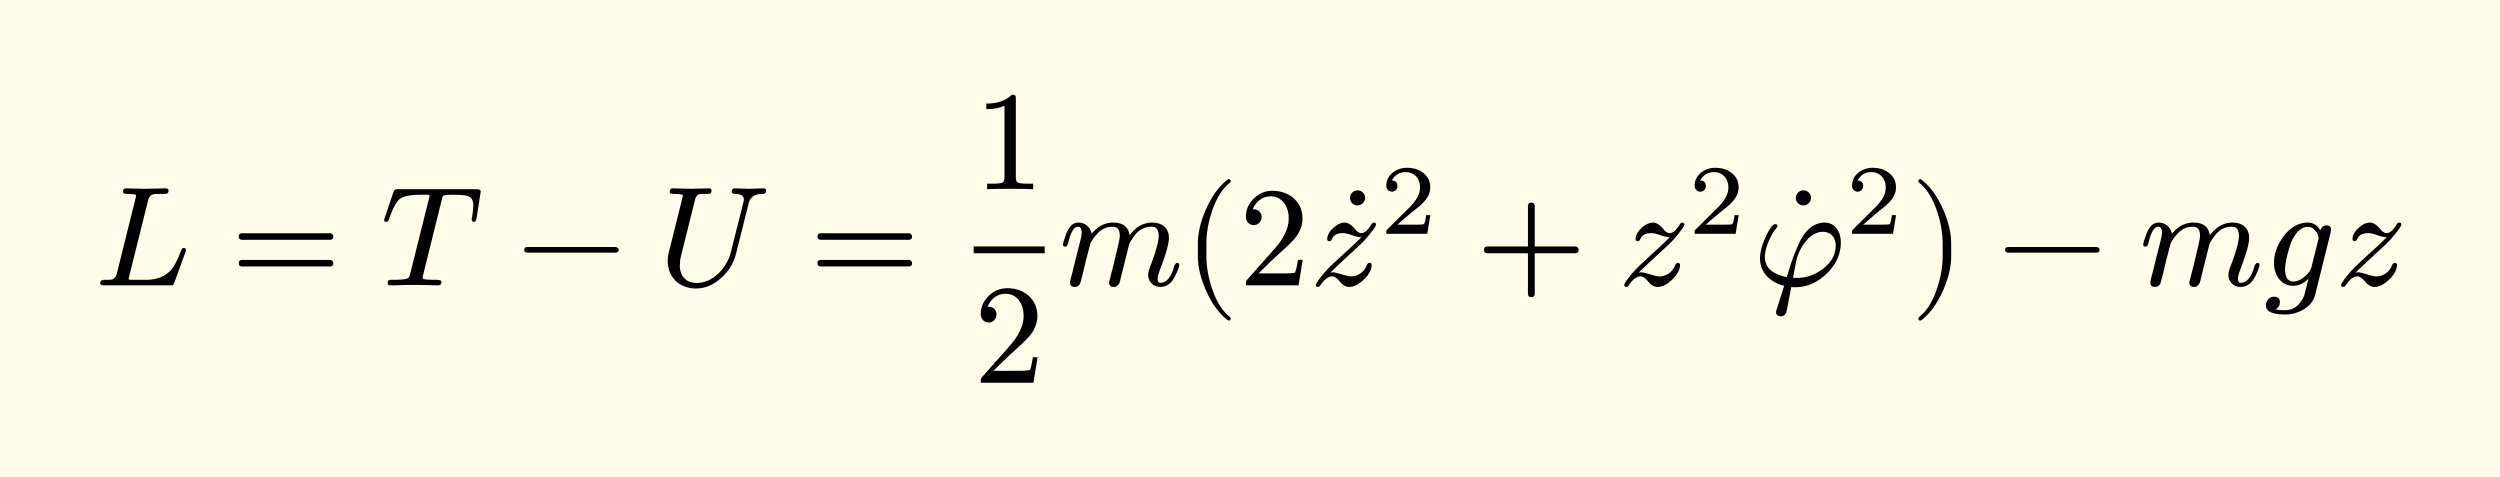 <svg xmlns="http://www.w3.org/2000/svg" xmlns:xlink="http://www.w3.org/1999/xlink" width="352.134" height="67.247" class="typst-doc" viewBox="0 0 264.1 50.435"><path fill="#fefce8" d="M0 0v50.435h264.1V0Z" class="typst-shape"/><g class="typst-group"><g class="typst-group"><use xlink:href="#a" class="typst-text" transform="matrix(1 0 0 -1 10 30.145)"/><use xlink:href="#b" class="typst-text" transform="matrix(1 0 0 -1 24.382 30.145)"/><use xlink:href="#c" class="typst-text" transform="matrix(1 0 0 -1 40.218 30.145)"/><use xlink:href="#d" class="typst-text" transform="matrix(1 0 0 -1 54.532 30.145)"/><use xlink:href="#e" class="typst-text" transform="matrix(1 0 0 -1 69.535 30.145)"/><use xlink:href="#b" class="typst-text" transform="matrix(1 0 0 -1 85.522 30.145)"/><use xlink:href="#f" class="typst-text" transform="matrix(1 0 0 -1 102.858 19.99)"/><use xlink:href="#g" class="typst-text" transform="matrix(1 0 0 -1 102.858 40.435)"/><path fill="none" stroke="#000" stroke-width=".72" d="M102.858 26.395h7.5" class="typst-shape"/><use xlink:href="#h" class="typst-text" transform="matrix(1 0 0 -1 111.858 30.145)"/><use xlink:href="#i" class="typst-text" transform="matrix(1 0 0 -1 125.028 30.145)"/><use xlink:href="#g" class="typst-text" transform="matrix(1 0 0 -1 130.863 30.145)"/><use xlink:href="#j" class="typst-text" transform="matrix(1 0 0 -1 147.378 30.265)"/><use xlink:href="#k" class="typst-text" transform="matrix(1 0 0 -1 138.363 30.145)"/><use xlink:href="#l" class="typst-text" transform="matrix(1 0 0 -1 145.788 24.7)"/><use xlink:href="#m" class="typst-text" transform="matrix(1 0 0 -1 155.936 30.145)"/><use xlink:href="#k" class="typst-text" transform="matrix(1 0 0 -1 170.94 30.145)"/><use xlink:href="#l" class="typst-text" transform="matrix(1 0 0 -1 178.364 24.7)"/><use xlink:href="#j" class="typst-text" transform="matrix(1 0 0 -1 194.479 30.265)"/><use xlink:href="#n" class="typst-text" transform="matrix(1 0 0 -1 185.179 30.145)"/><use xlink:href="#l" class="typst-text" transform="matrix(1 0 0 -1 194.989 24.7)"/><use xlink:href="#o" class="typst-text" transform="matrix(1 0 0 -1 201.803 30.145)"/><use xlink:href="#d" class="typst-text" transform="matrix(1 0 0 -1 210.972 30.145)"/><use xlink:href="#h" class="typst-text" transform="matrix(1 0 0 -1 225.975 30.145)"/><use xlink:href="#p" class="typst-text" transform="matrix(1 0 0 -1 239.145 30.145)"/><use xlink:href="#k" class="typst-text" transform="matrix(1 0 0 -1 246.675 30.145)"/></g></g><defs><symbol id="a" overflow="visible"><path d="M7.8 10.005c0 .165-.105.24-.3.24L5.31 10.2l-1.965.045C3.12 10.26 3 10.14 3 9.885c0-.105.045-.18.135-.195.135-.015.255-.03.33-.03a6 6 0 0 0 .795-.06c.075-.015.12-.06.12-.135 0-.03-.015-.12-.06-.27L2.34 1.23C2.25.9 2.1.705 1.875.63 1.785.6 1.515.585 1.05.585.735.585.585.465.585.225.585.075.735 0 1.05 0h6.855c.375 0 .405 0 .51.285l1.17 3.21c.045.105.06.18.06.225 0 .15-.075.225-.24.225-.15 0-.225-.135-.3-.345-.285-.735-.555-1.29-.78-1.635-.555-.84-1.5-1.38-2.88-1.38H4.05c-.165 0-.27 0-.315.015-.105 0-.15.03-.15.075 0 .03.03.135.075.33l1.995 8.01c.09.345.285.54.57.615.09.015.405.03.945.03.42 0 .63 0 .63.345"/></symbol><symbol id="b" overflow="visible"><path d="M10.47 5.505H1.2c-.24 0-.36-.12-.36-.345s.12-.345.36-.345h9.27c.24 0 .36.12.36.345 0 .18-.165.345-.36.345m0-2.82H1.2c-.24 0-.36-.12-.36-.345s.12-.345.36-.345h9.27c.24 0 .36.12.36.345a.35.35 0 0 1-.36.345"/></symbol><symbol id="c" overflow="visible"><path d="M5.16 9.465c0-.045-.015-.15-.06-.3l-1.98-7.92c-.06-.225-.12-.36-.165-.42C2.82.66 2.31.585 1.41.585.945.585.735.63.735.24c0-.165.105-.24.3-.24.765 0 1.845.06 2.49.045L4.755.03C4.965.03 5.79 0 6.045 0s.375.12.375.36c0 .15-.18.225-.555.225-.78 0-1.23.03-1.365.105-.045.03-.075.09-.075.18L6.45 9.045c.045.21.09.345.135.39q.09.135 1.08.135c.825 0 1.395-.06 1.68-.195s.435-.45.435-.96c0-.27-.045-.66-.12-1.17-.03-.12-.045-.21-.045-.285 0-.165.075-.255.24-.255.135 0 .225.135.27.39l.405 2.58c.015.075.03.165.03.255 0 .15-.15.225-.465.225h-8.22c-.39 0-.42-.045-.54-.33L.45 7.215a5 5 0 0 1-.09-.285c0-.15.075-.225.24-.225.12 0 .225.12.3.345.375 1.095.75 1.77 1.095 2.055.39.315 1.14.465 2.235.465h.585c.165 0 .345.015.345-.105"/></symbol><symbol id="d" overflow="visible"><path d="M10.47 4.05H1.2c-.24 0-.36-.105-.36-.3s.12-.3.36-.3h9.27c.24 0 .36.105.36.3 0 .18-.18.3-.36.3"/></symbol><symbol id="e" overflow="visible"><path d="M9.63 10.2c-.285 0-1.245.045-1.53.045-.225 0-.33-.12-.33-.36q0-.202.315-.225c.645 0 .96-.195.96-.585 0-.09-.015-.195-.045-.3L7.665 3.48A4.73 4.73 0 0 0 6.36 1.26C5.655.585 4.875.255 4.035.255c-1.11 0-1.755.75-1.755 1.86l.015.135c0 .285.045.615.15 1.005l1.44 5.775q.112.472.405.585c.09.03.345.045.78.045.39 0 .555 0 .555.36 0 .15-.09.225-.255.225L3.465 10.2l-1.905.045c-.24 0-.345-.135-.345-.36 0-.105.045-.18.12-.195.15-.015.27-.03.345-.03.465-.015.735-.045.81-.06s.105-.06.105-.135c0-.03-.015-.135-.06-.3L1.11 3.45a3.4 3.4 0 0 1-.105-.87c0-1.725 1.245-2.91 2.97-2.91.975 0 1.875.375 2.7 1.14.795.72 1.305 1.56 1.545 2.535L9.54 8.61c.195.765.615 1.035 1.545 1.05q.315.023.315.36v.06c-.045.105-.12.165-.255.165-.285 0-1.23-.045-1.515-.045"/></symbol><symbol id="f" overflow="visible"><path d="M4.035 9.99q-.922-.945-2.7-.945V8.46c.78 0 1.425.12 1.92.36V1.23c0-.27-.06-.45-.195-.525s-.51-.12-1.11-.12h-.525V0q.563.045 2.43.045T6.285 0v.585H5.76c-.615 0-.99.045-1.11.12s-.195.255-.195.525v8.31c0 .36-.03.45-.42.45"/></symbol><symbol id="g" overflow="visible"><path d="M3.555 9.99c-.765 0-1.41-.27-1.965-.81S.75 8.01.75 7.245c0-.51.375-.885.84-.885.45 0 .825.39.825.84 0 .495-.36.84-.84.84-.045 0-.075 0-.105-.015.285.735.945 1.38 1.89 1.38 1.23 0 1.92-1.065 1.92-2.355 0-1.005-.51-2.085-1.53-3.225L.93.645C.735.42.75.435.75 0h5.565l.435 2.7h-.495c-.12-.765-.225-1.2-.315-1.335-.075-.075-.525-.105-1.35-.105H2.085L3.54 2.685c1.02.96 2.31 1.995 2.745 2.79q.45.787.45 1.575c0 1.77-1.38 2.94-3.18 2.94"/></symbol><symbol id="h" overflow="visible"><path d="M9.855 6.63c-.915 0-1.71-.45-2.385-1.335-.135.885-.705 1.335-1.725 1.335-.885 0-1.65-.39-2.28-1.185-.12.66-.645 1.185-1.41 1.185-.615 0-1.065-.495-1.38-1.47-.165-.48-.24-.765-.24-.855 0-.135.075-.21.24-.21a.27.27 0 0 1 .165.045c.075.135.12.24.15.345.27 1.14.615 1.71 1.02 1.71q.405 0 .405-.63c0-.195-.075-.6-.24-1.215L1.32.945c-.06-.18-.135-.57-.135-.66 0-.3.165-.45.48-.45.3 0 .51.15.615.45.015.075.12.45.285 1.095l.315 1.335.45 1.71c.165.345.42.69.75 1.05q.652.72 1.62.72c.495 0 .735-.33.735-.975q0-.292-.225-1.215l-.405-1.71C5.7 1.86 5.46.96 5.34.48 5.325.375 5.31.315 5.31.285q0-.45.495-.45c.165 0 .285.045.39.15.225.225.24.33.33.735l.885 3.555c.045.195.255.54.615 1.02.45.6 1.05.9 1.785.9.495 0 .735-.33.735-.975 0-.585-.3-1.68-.915-3.285-.135-.345-.195-.63-.195-.825 0-.735.555-1.275 1.275-1.275.675 0 1.185.375 1.56 1.125.3.6.45 1.005.45 1.2 0 .135-.075.21-.24.21-.105-.015-.21-.15-.285-.315C11.865.87 11.385.27 10.74.27c-.195 0-.3.15-.3.435 0 .225.09.555.27 1.02.615 1.605.915 2.7.915 3.27 0 1.065-.705 1.635-1.77 1.635"/></symbol><symbol id="i" overflow="visible"><path d="M4.77-3.72c.135 0 .21.075.21.21 0 .045-.03.105-.075.165-.78.6-1.41 1.59-1.875 2.955-.405 1.185-.615 2.355-.615 3.51v1.26c0 1.155.21 2.325.615 3.51.465 1.365 1.095 2.355 1.875 2.955a.24.24 0 0 1 .075.165c0 .135-.075.21-.21.21a.3.3 0 0 1-.105-.045c-.9-.69-1.65-1.71-2.265-3.075-.585-1.305-.885-2.535-.885-3.72V3.12c0-1.185.3-2.415.885-3.72.615-1.365 1.365-2.385 2.265-3.075a.3.3 0 0 1 .105-.045"/></symbol><symbol id="j" overflow="visible"><path d="M-3.165 9.36a.8.8 0 0 1-.795.795.813.813 0 0 1-.81-.795.8.8 0 0 1 .795-.795c.435 0 .81.36.81.795"/></symbol><symbol id="k" overflow="visible"><path d="m2.43 1.38-.255-.03c.72.705 1.275 1.215 1.65 1.56l1.44 1.335c.345.315.705.705 1.05 1.14.465.57.69.915.69 1.035 0 .135-.075.21-.225.21-.105 0-.195-.06-.27-.195-.375-.615-.72-.915-1.05-.915s-.57.27-.705.45c-.36.435-.72.66-1.065.66-.39 0-.795-.18-1.215-.57q-.63-.585-.63-1.17c0-.15.075-.225.24-.225.105 0 .195.075.255.21.165.435.57.645 1.185.645.21 0 .51-.075.915-.21.36-.135.705-.21 1.02-.225a47 47 0 0 0-1.95-1.83L2.175 2.01a14 14 0 0 1-.825-.9C.885.525.645.18.645.045s.075-.21.24-.21c.09 0 .18.075.285.225.375.585.78.885 1.2.885.24 0 .51-.18.81-.555s.645-.555.99-.555c.51 0 1.02.27 1.56.795q.81.788.81 1.53c0 .135-.075.21-.24.21q-.158 0-.27-.225a1.81 1.81 0 0 0-1.71-1.2c-.36 0-1.53.435-1.89.435"/></symbol><symbol id="l" overflow="visible"><path d="M1.25 4.452c.335 0 .587.252.587.588 0 .378-.199.577-.587.588.23.494.756.892 1.438.892.924 0 1.533-.692 1.533-1.616 0-.505-.178-.988-.546-1.46a5 5 0 0 0-.41-.504L.777.473C.64.347.661.315.661 0h4.326l.326 1.974h-.441c-.074-.556-.157-.882-.252-.955-.053-.032-.378-.053-.997-.053H1.837c.704.62 1.355 1.176 1.974 1.67.473.367.809.692 1.019.976q.473.614.473 1.292c0 .65-.252 1.165-.767 1.543-.451.346-1.018.525-1.69.525a2.36 2.36 0 0 1-1.502-.504c-.452-.367-.683-.83-.683-1.396 0-.357.263-.62.589-.62"/></symbol><symbol id="m" overflow="visible"><path d="M10.47 4.11H6.195v4.275q0 .36-.36.36t-.36-.36V4.11H1.2q-.36 0-.36-.36t.36-.36h4.275V-.885q0-.36.36-.36t.36.36V3.39h4.275q.36 0 .36.36c0 .195-.165.36-.36.36"/></symbol><symbol id="n" overflow="visible"><path d="M7.545 6.63c-.255 0-.48-.045-.705-.12-.945-.315-1.605-1.245-1.98-2.1-.63-1.395-.81-1.965-1.275-3.54C2.04 1.185 1.26 1.89 1.26 3c0 1.005.705 2.46 1.2 3.03q.135.157.135.225c0 .135-.075.21-.24.21q-.382 0-.99-1.305C.96 4.29.75 3.51.75 2.835c0-1.56 1.185-2.55 2.55-2.88l-.765-2.43a1.3 1.3 0 0 1-.09-.315c0-.315.165-.48.495-.48.285 0 .48.15.6.435L4.05-.18c.165-.015.3-.015.435-.015 1.23 0 2.325.48 3.315 1.44q1.485 1.44 1.485 3.285c0 1.17-.615 2.1-1.74 2.1m1.2-2.43c0-.945-.45-1.77-1.365-2.475C6.525 1.095 5.61.78 4.62.78c-.09 0-.18 0-.255.015-.09 0-.135 0-.135-.015.225 1.185.36 1.89.42 2.1.345 1.185 1.365 2.775 2.745 2.775.84 0 1.35-.6 1.35-1.455"/></symbol><symbol id="o" overflow="visible"><path d="M1.17-3.675c.9.69 1.65 1.71 2.265 3.075.585 1.305.885 2.535.885 3.72v1.26c0 1.185-.3 2.415-.885 3.72-.615 1.365-1.365 2.385-2.265 3.075a.3.3 0 0 1-.105.045c-.135 0-.21-.075-.21-.21 0-.06.03-.12.075-.165.78-.6 1.41-1.59 1.875-2.955.405-1.185.615-2.355.615-3.51V3.12c0-1.155-.21-2.325-.615-3.51C2.34-1.755 1.71-2.745.93-3.345c-.045-.06-.075-.12-.075-.165 0-.135.075-.21.21-.21.015 0 .06.015.105.045"/></symbol><symbol id="p" overflow="visible"><path d="M.225-2.115c0-.645.675-.96 2.025-.96a3.8 3.8 0 0 1 1.95.525c.66.39 1.065.915 1.23 1.56l1.635 6.585c.03.15.045.24.045.285 0 .3-.165.45-.48.45-.33 0-.54-.18-.645-.525-.33.555-.78.825-1.335.825-.96 0-1.815-.48-2.55-1.44-.675-.9-1.02-1.845-1.02-2.82 0-1.305.765-2.415 2.025-2.415.585 0 1.125.255 1.62.75l-.45-1.77C3.84-2.1 3.165-2.625 2.22-2.625q-.585 0-.99.09c.315.165.465.42.465.765 0 .375-.21.57-.615.57-.48 0-.855-.435-.855-.915M5.34 5.88c.3-.315.45-.615.45-.915a1.3 1.3 0 0 0-.045-.195L5.04 1.935C4.95 1.59 4.695 1.23 4.29.9S3.495.405 3.15.405q-.9 0-.9 1.305c0 .825.51 2.655.81 3.195.465.855.99 1.275 1.605 1.275.27 0 .495-.105.675-.3"/></symbol></defs></svg>